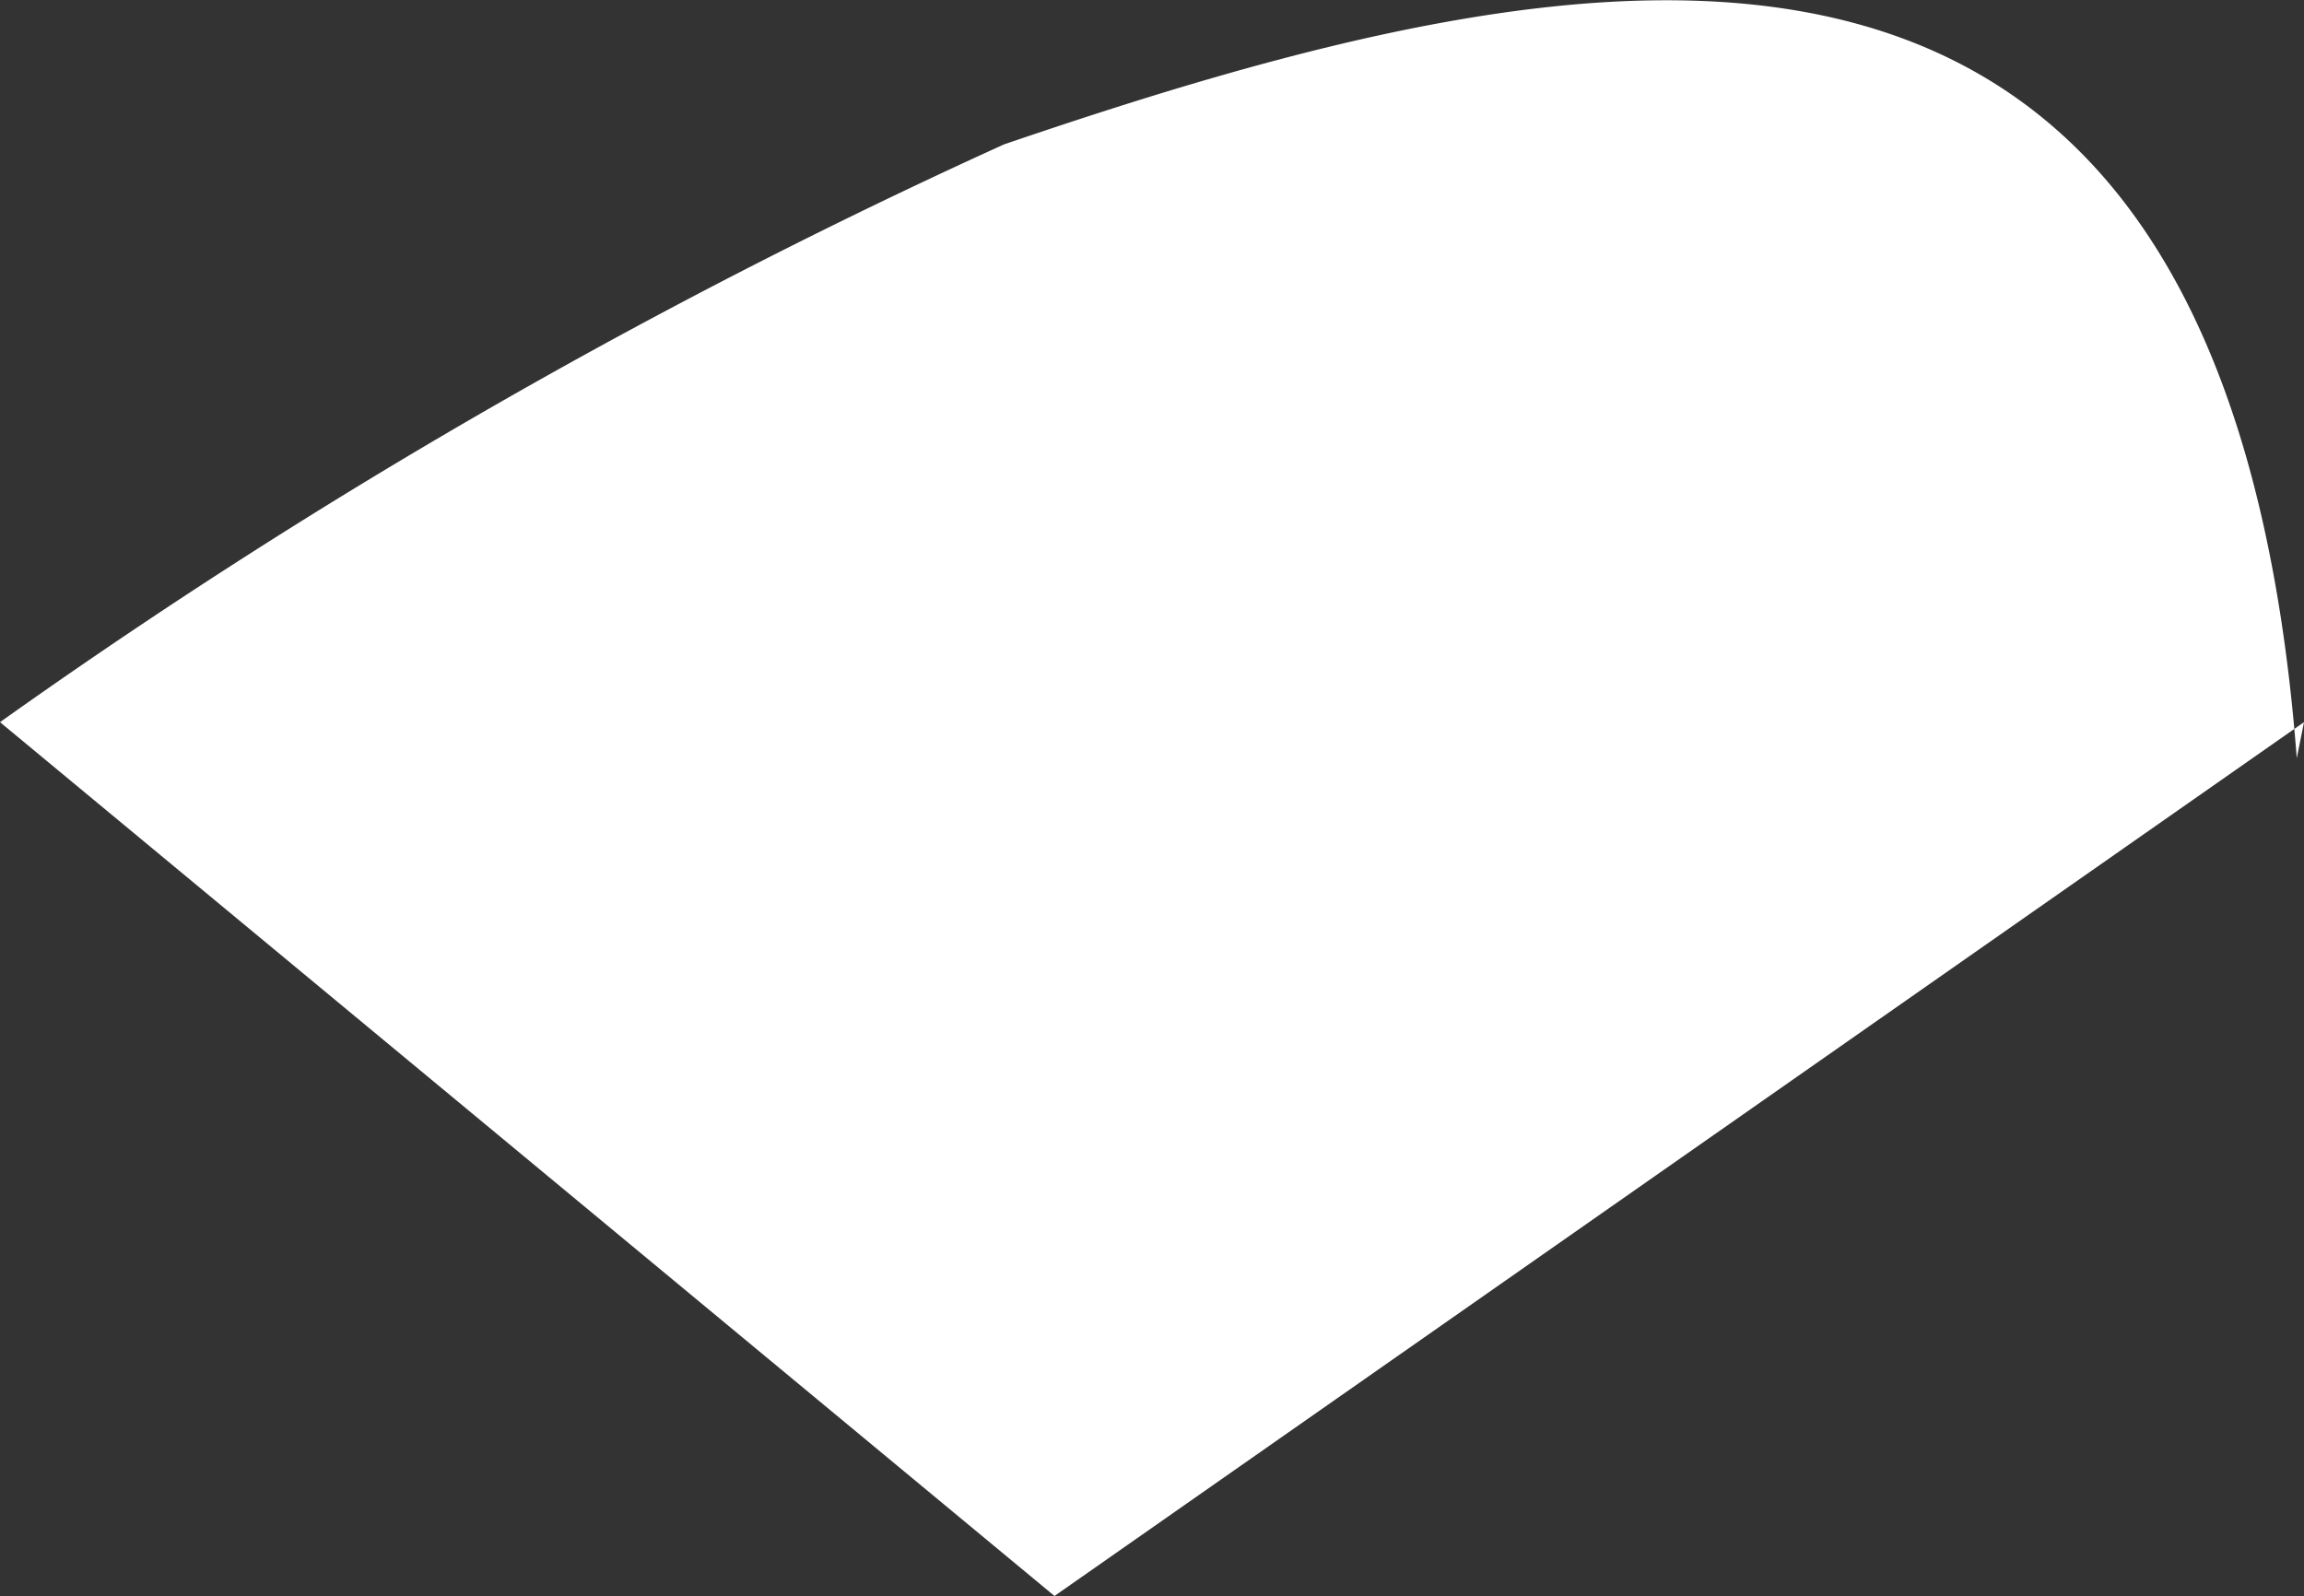 <svg xmlns="http://www.w3.org/2000/svg" width="3.19" height="2.21" viewBox="0 0 3.19 2.21">
  <rect x="0" y="0" width="3.19" height="2.21" fill="#333333" stroke="none"/>
  <g id="Salz_Prise" data-name="Salz Prise">
    <path d="M3.19,1,1.46,2.21,0,1A8.36,8.36,0,0,1,1.39.2c.82-.28,1.69-.46,1.79.85Z" fill="#fff"/>
  </g>
</svg>
